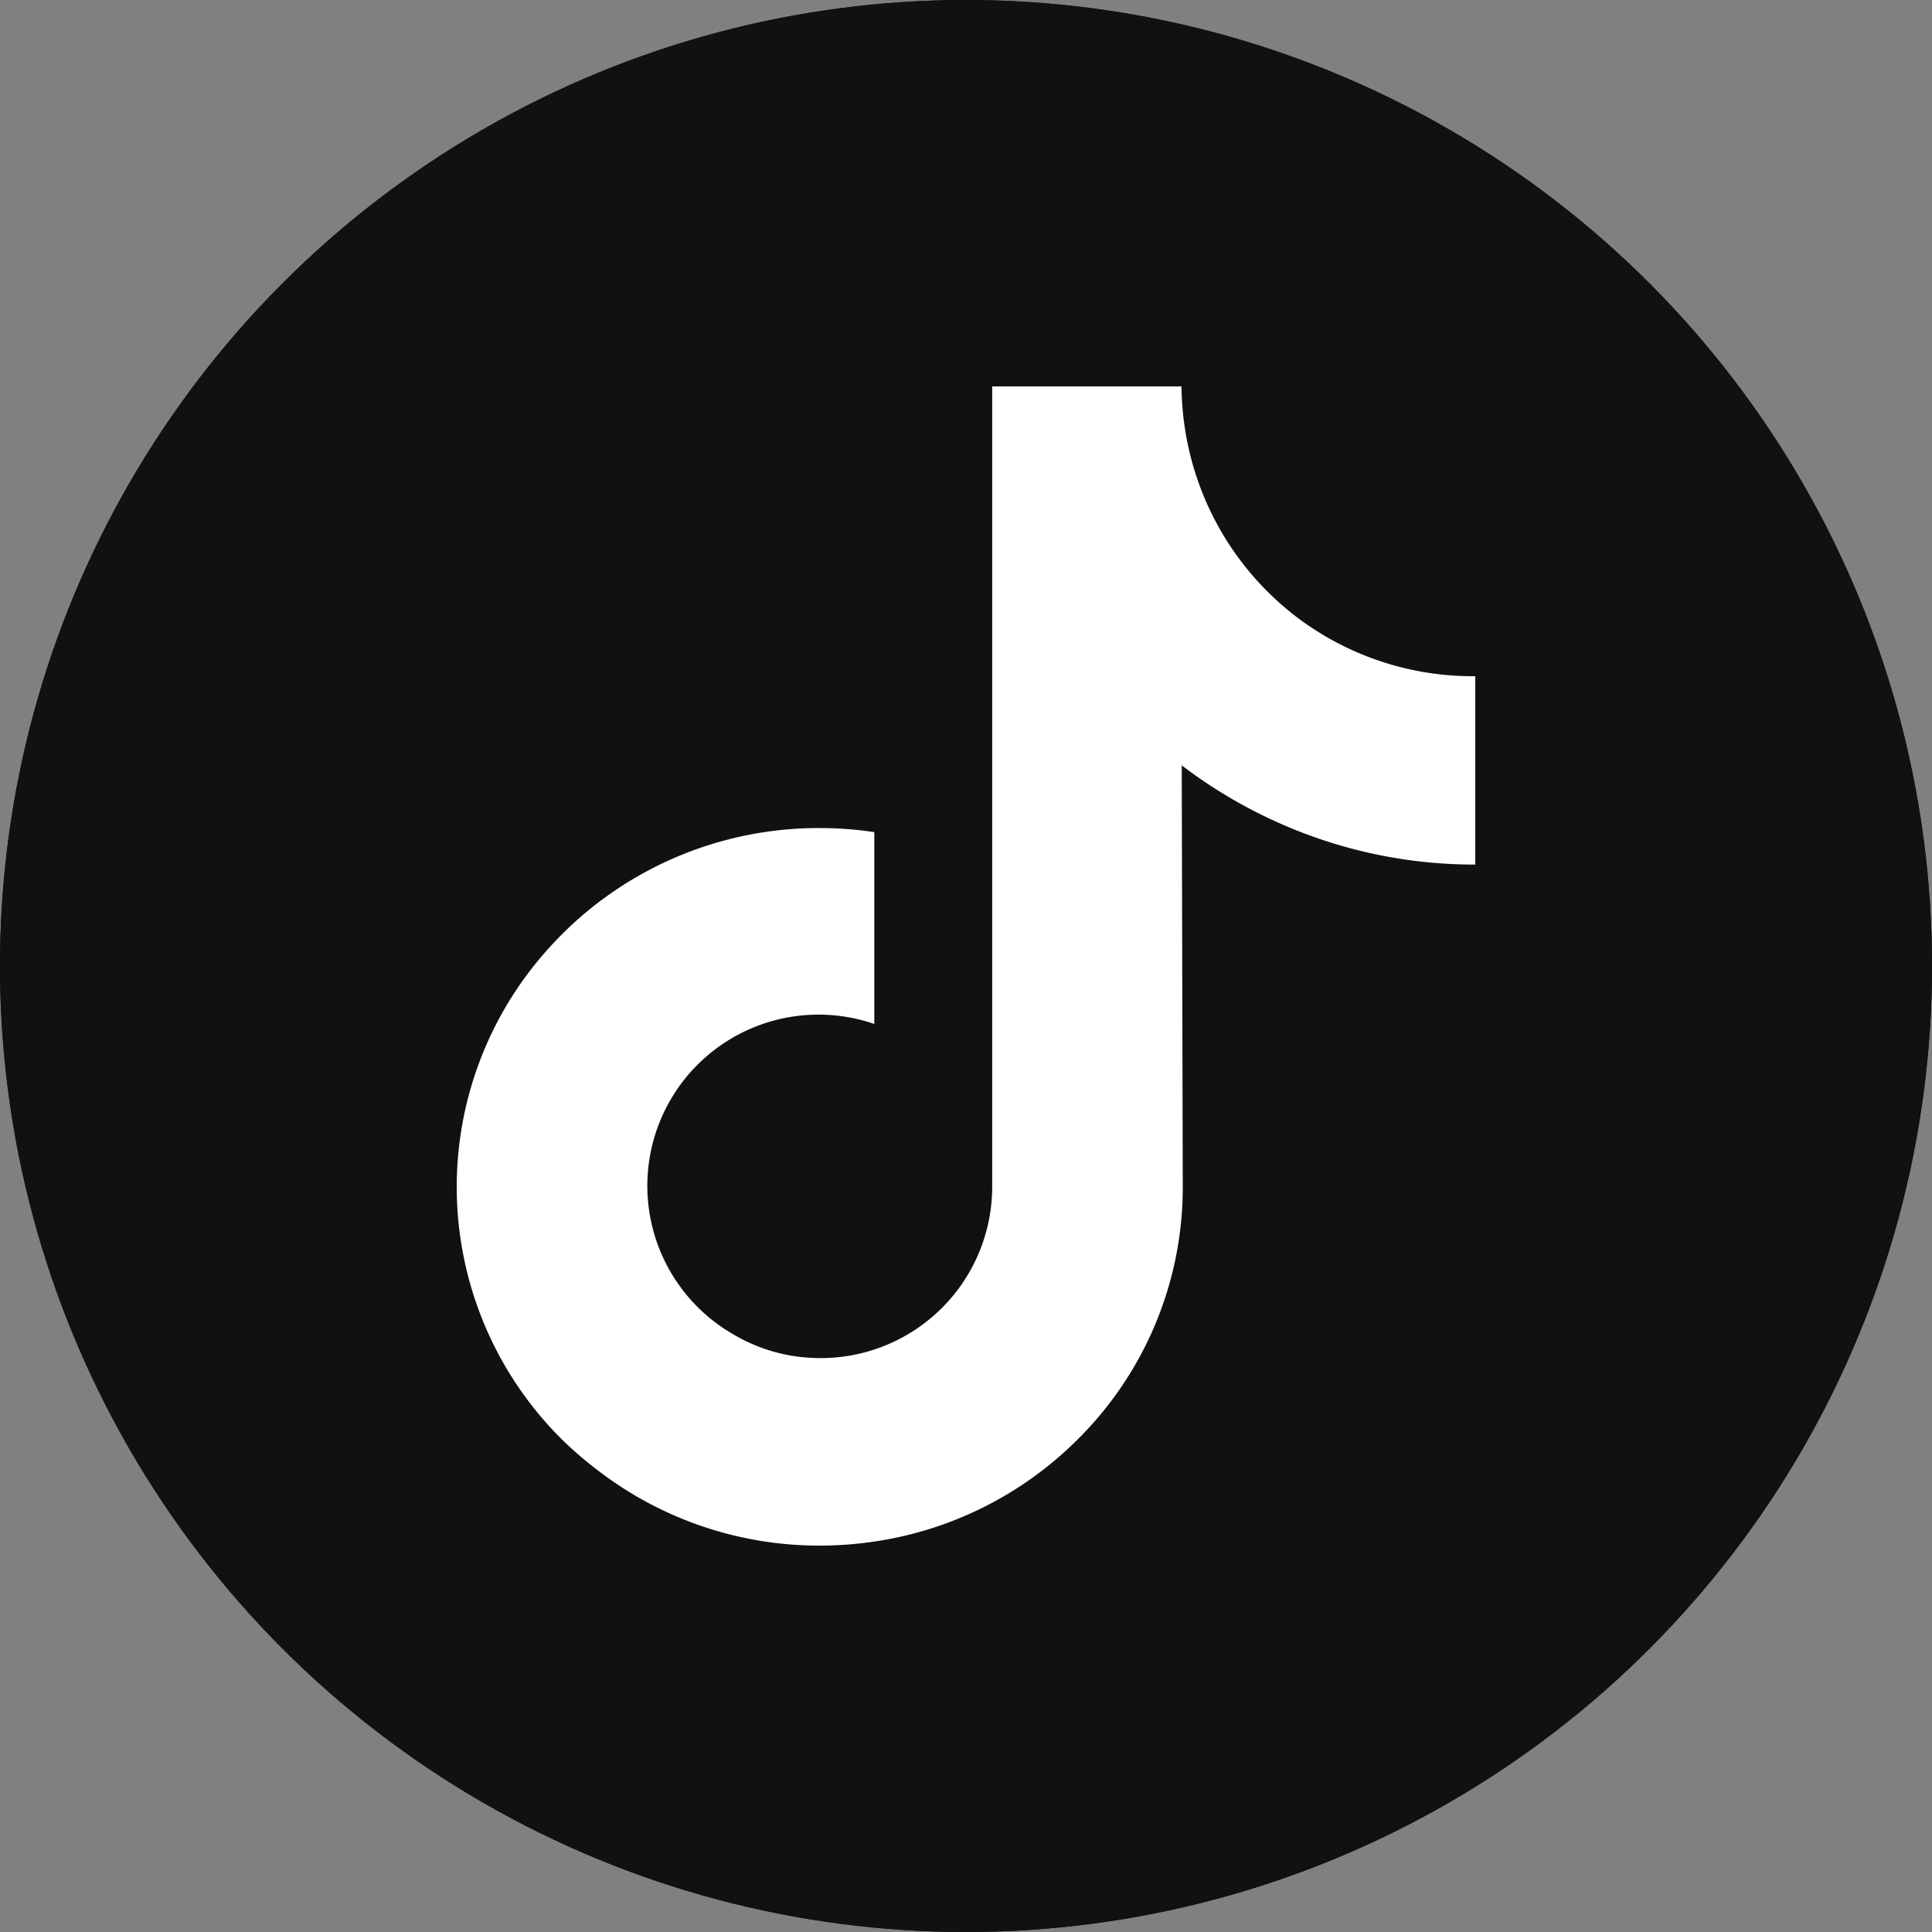 
<svg xmlns="http://www.w3.org/2000/svg"
     class="svg-snoweb svg-theme-light"
     x="0"
     y="0"
     width="100%"
     height="100%"
     viewBox="0 0 100 100"
     preserveAspectRatio="xMidYMid meet"
>
<rect x="0" y="0" width="100" height="100" fill="#808080" stroke="none"/>
<defs>
    <style>
        .svg-fill-primary {
            fill: #FFF;
        }

        .svg-fill-secondary {
            fill: #111;
        }

        .svg-fill-tertiary {
            fill: #111;
        }

        .svg-stroke-primary {
            stroke: #FFF;
        }

        .svg-stroke-secondary {
            stroke: #111;
        }

        .svg-stroke-tertiary {
            stroke: #111;
        }
    </style>
</defs>
    

<clipPath id="clip-path-202312-0113-1303-2e059381-c3bf-45f6-8c75-75f0c64f1a11">
    <circle cx="50" cy="50" r="50"></circle>
</clipPath>

<circle 
        class="svg-fill-tertiary"
        cx="50"
        cy="50"
        r="50">
</circle>
<circle 
        class="svg-fill-secondary svg-builder-circle"
        cx="50"
        cy="50"
        r="50">
</circle>

    <g transform="translate(20.00, 20.00) scale(0.60, 0.60)">
        
    <path class="svg-fill-primary"
      d="M93.88,25A25.15,25.15,0,0,1,78.66,20,25.22,25.22,0,0,1,69.08,4.73,25.37,25.37,0,0,1,68.59,0H52.26V69.05A14.79,14.79,0,0,1,36.61,83.8a14.6,14.6,0,0,1-6.76-2.07A14.77,14.77,0,0,1,42.09,55V38.45a32,32,0,0,0-4.71-.35A31.3,31.3,0,0,0,13.86,48.63a30.68,30.68,0,0,0,1.38,42.31,32.5,32.5,0,0,0,3,2.57A31.3,31.3,0,0,0,37.38,100a32,32,0,0,0,4.71-.35,31.2,31.2,0,0,0,17.44-8.71A30.62,30.62,0,0,0,68.7,69.18l-.09-36.49A42,42,0,0,0,77.78,38a41.38,41.38,0,0,0,16.15,3.25V25Z">
</path>

    </g>
</svg>